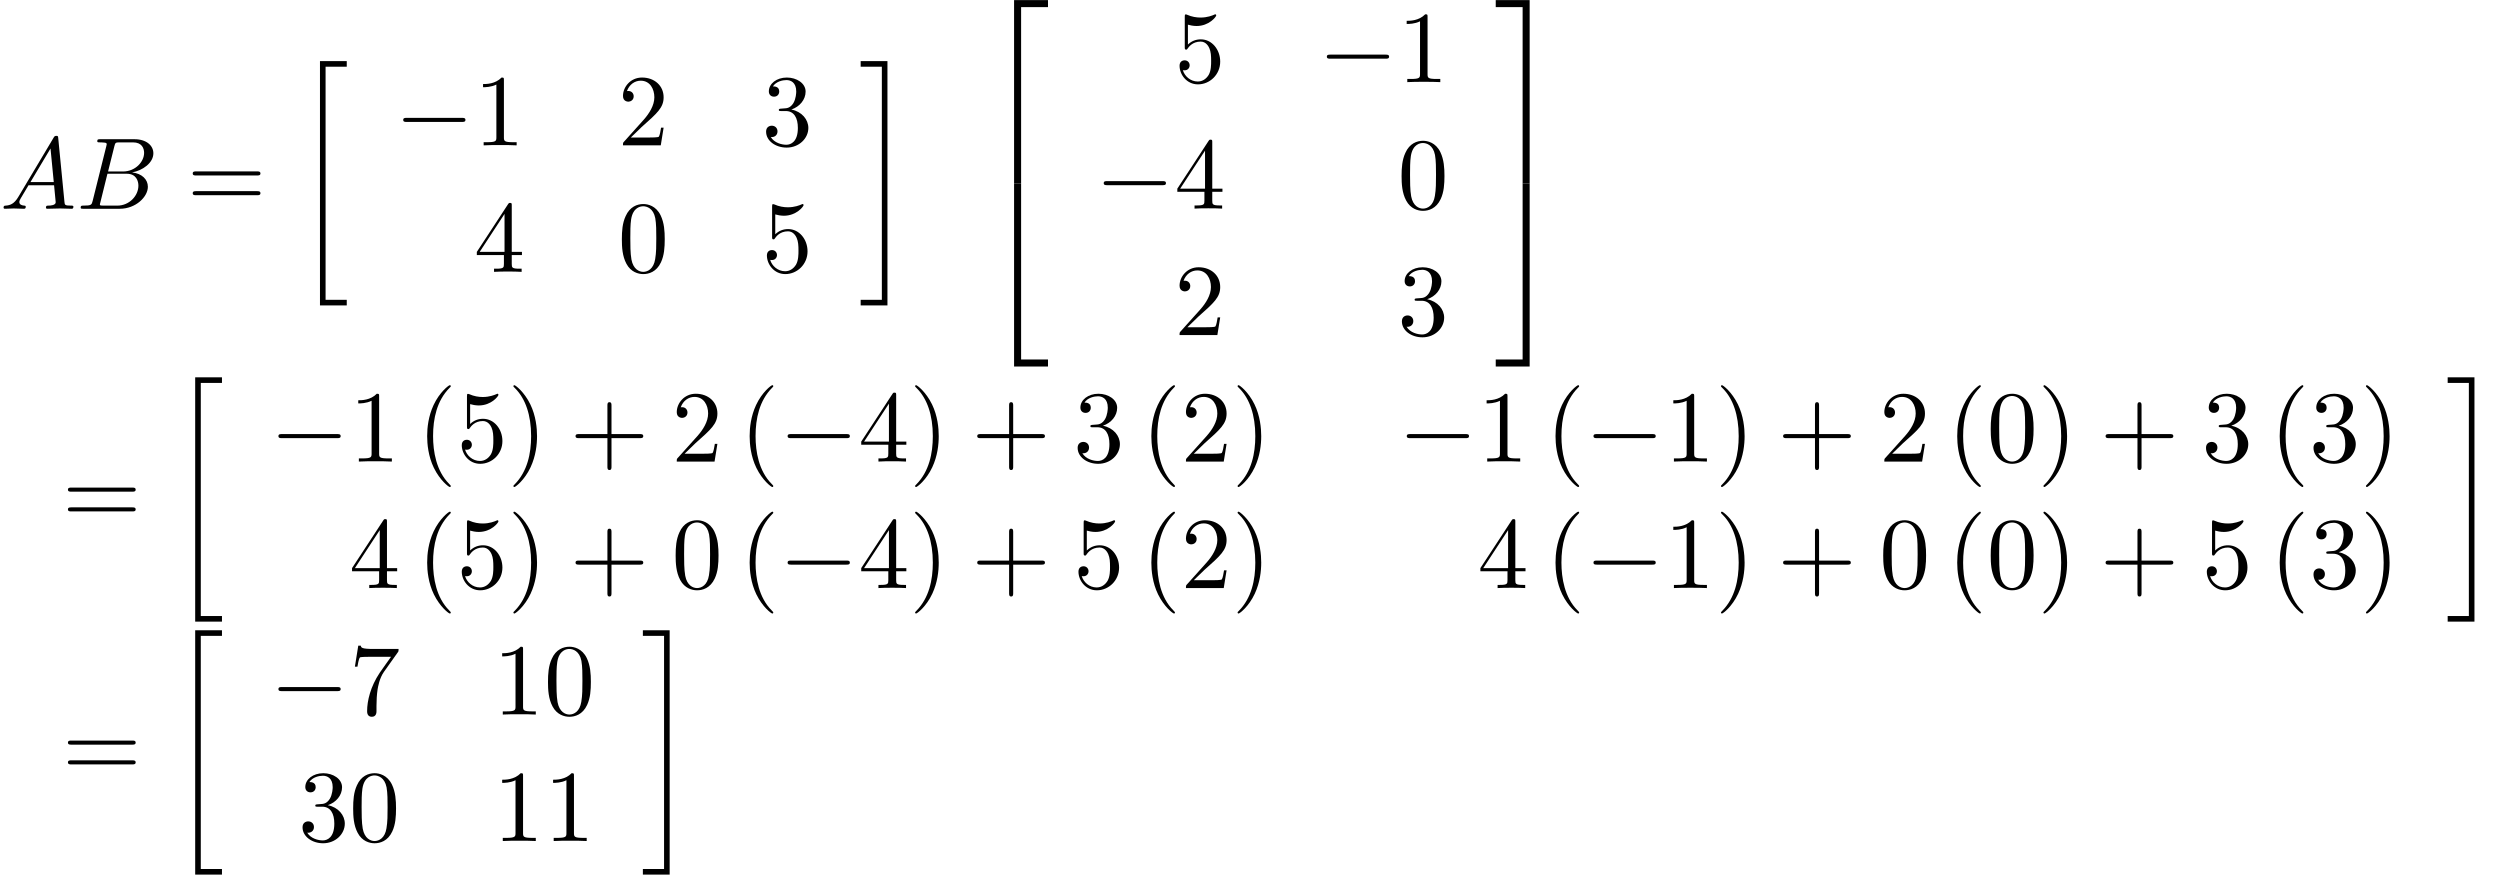 <?xml version='1.0' encoding='UTF-8'?>
<!-- This file was generated by dvisvgm 2.6.3 -->
<svg version='1.1' xmlns='http://www.w3.org/2000/svg' xmlns:xlink='http://www.w3.org/1999/xlink' width='267.804pt' height='93.699pt' viewBox='75.716 72.02 267.804 93.699'>
<defs>
<path id='g1-0' d='M7.189 -2.509C7.375 -2.509 7.571 -2.509 7.571 -2.727S7.375 -2.945 7.189 -2.945H1.287C1.102 -2.945 0.905 -2.945 0.905 -2.727S1.102 -2.509 1.287 -2.509H7.189Z'/>
<path id='g0-20' d='M2.727 25.735H5.596V25.135H3.327V0.164H5.596V-0.436H2.727V25.735Z'/>
<path id='g0-21' d='M2.422 25.135H0.153V25.735H3.022V-0.436H0.153V0.164H2.422V25.135Z'/>
<path id='g0-50' d='M3.556 19.2H4.309V0.327H7.189V-0.425H3.556V19.2Z'/>
<path id='g0-51' d='M2.956 19.2H3.709V-0.425H0.076V0.327H2.956V19.2Z'/>
<path id='g0-52' d='M3.556 19.189H7.189V18.436H4.309V-0.436H3.556V19.189Z'/>
<path id='g0-53' d='M2.956 18.436H0.076V19.189H3.709V-0.436H2.956V18.436Z'/>
<path id='g3-40' d='M3.611 2.618C3.611 2.585 3.611 2.564 3.425 2.378C2.062 1.004 1.713 -1.058 1.713 -2.727C1.713 -4.625 2.127 -6.524 3.469 -7.887C3.611 -8.018 3.611 -8.04 3.611 -8.073C3.611 -8.149 3.567 -8.182 3.502 -8.182C3.393 -8.182 2.411 -7.44 1.767 -6.055C1.211 -4.855 1.08 -3.644 1.08 -2.727C1.08 -1.876 1.2 -0.556 1.8 0.676C2.455 2.018 3.393 2.727 3.502 2.727C3.567 2.727 3.611 2.695 3.611 2.618Z'/>
<path id='g3-41' d='M3.153 -2.727C3.153 -3.578 3.033 -4.898 2.433 -6.131C1.778 -7.473 0.84 -8.182 0.731 -8.182C0.665 -8.182 0.622 -8.138 0.622 -8.073C0.622 -8.04 0.622 -8.018 0.829 -7.822C1.898 -6.742 2.52 -5.007 2.52 -2.727C2.52 -0.862 2.116 1.058 0.764 2.433C0.622 2.564 0.622 2.585 0.622 2.618C0.622 2.684 0.665 2.727 0.731 2.727C0.84 2.727 1.822 1.985 2.465 0.6C3.022 -0.6 3.153 -1.811 3.153 -2.727Z'/>
<path id='g3-43' d='M4.462 -2.509H7.505C7.658 -2.509 7.865 -2.509 7.865 -2.727S7.658 -2.945 7.505 -2.945H4.462V-6C4.462 -6.153 4.462 -6.36 4.244 -6.36S4.025 -6.153 4.025 -6V-2.945H0.971C0.818 -2.945 0.611 -2.945 0.611 -2.727S0.818 -2.509 0.971 -2.509H4.025V0.545C4.025 0.698 4.025 0.905 4.244 0.905S4.462 0.698 4.462 0.545V-2.509Z'/>
<path id='g3-48' d='M5.018 -3.491C5.018 -4.364 4.964 -5.236 4.582 -6.044C4.08 -7.091 3.185 -7.265 2.727 -7.265C2.073 -7.265 1.276 -6.982 0.829 -5.967C0.48 -5.215 0.425 -4.364 0.425 -3.491C0.425 -2.673 0.469 -1.691 0.916 -0.862C1.385 0.022 2.182 0.24 2.716 0.24C3.305 0.24 4.135 0.011 4.615 -1.025C4.964 -1.778 5.018 -2.629 5.018 -3.491ZM2.716 0C2.291 0 1.647 -0.273 1.451 -1.32C1.331 -1.975 1.331 -2.978 1.331 -3.622C1.331 -4.32 1.331 -5.04 1.418 -5.629C1.625 -6.927 2.444 -7.025 2.716 -7.025C3.076 -7.025 3.796 -6.829 4.004 -5.749C4.113 -5.138 4.113 -4.309 4.113 -3.622C4.113 -2.804 4.113 -2.062 3.993 -1.364C3.829 -0.327 3.207 0 2.716 0Z'/>
<path id='g3-49' d='M3.207 -6.982C3.207 -7.244 3.207 -7.265 2.956 -7.265C2.28 -6.567 1.32 -6.567 0.971 -6.567V-6.229C1.189 -6.229 1.833 -6.229 2.4 -6.513V-0.862C2.4 -0.469 2.367 -0.338 1.385 -0.338H1.036V0C1.418 -0.033 2.367 -0.033 2.804 -0.033S4.189 -0.033 4.571 0V-0.338H4.222C3.24 -0.338 3.207 -0.458 3.207 -0.862V-6.982Z'/>
<path id='g3-50' d='M1.385 -0.84L2.542 -1.964C4.244 -3.469 4.898 -4.058 4.898 -5.149C4.898 -6.393 3.916 -7.265 2.585 -7.265C1.353 -7.265 0.545 -6.262 0.545 -5.291C0.545 -4.68 1.091 -4.68 1.124 -4.68C1.309 -4.68 1.691 -4.811 1.691 -5.258C1.691 -5.542 1.495 -5.825 1.113 -5.825C1.025 -5.825 1.004 -5.825 0.971 -5.815C1.222 -6.524 1.811 -6.927 2.444 -6.927C3.436 -6.927 3.905 -6.044 3.905 -5.149C3.905 -4.276 3.36 -3.415 2.76 -2.738L0.665 -0.404C0.545 -0.284 0.545 -0.262 0.545 0H4.593L4.898 -1.898H4.625C4.571 -1.571 4.495 -1.091 4.385 -0.927C4.309 -0.84 3.589 -0.84 3.349 -0.84H1.385Z'/>
<path id='g3-51' d='M3.164 -3.84C4.058 -4.135 4.691 -4.898 4.691 -5.76C4.691 -6.655 3.731 -7.265 2.684 -7.265C1.582 -7.265 0.753 -6.611 0.753 -5.782C0.753 -5.422 0.993 -5.215 1.309 -5.215C1.647 -5.215 1.865 -5.455 1.865 -5.771C1.865 -6.316 1.353 -6.316 1.189 -6.316C1.527 -6.851 2.247 -6.993 2.64 -6.993C3.087 -6.993 3.687 -6.753 3.687 -5.771C3.687 -5.64 3.665 -5.007 3.382 -4.527C3.055 -4.004 2.684 -3.971 2.411 -3.96C2.324 -3.949 2.062 -3.927 1.985 -3.927C1.898 -3.916 1.822 -3.905 1.822 -3.796C1.822 -3.676 1.898 -3.676 2.084 -3.676H2.564C3.458 -3.676 3.862 -2.935 3.862 -1.865C3.862 -0.382 3.109 -0.065 2.629 -0.065C2.16 -0.065 1.342 -0.251 0.96 -0.895C1.342 -0.84 1.68 -1.08 1.68 -1.495C1.68 -1.887 1.385 -2.105 1.069 -2.105C0.807 -2.105 0.458 -1.953 0.458 -1.473C0.458 -0.48 1.473 0.24 2.662 0.24C3.993 0.24 4.985 -0.753 4.985 -1.865C4.985 -2.76 4.298 -3.611 3.164 -3.84Z'/>
<path id='g3-52' d='M3.207 -1.8V-0.851C3.207 -0.458 3.185 -0.338 2.378 -0.338H2.149V0C2.596 -0.033 3.164 -0.033 3.622 -0.033S4.658 -0.033 5.105 0V-0.338H4.876C4.069 -0.338 4.047 -0.458 4.047 -0.851V-1.8H5.138V-2.138H4.047V-7.102C4.047 -7.32 4.047 -7.385 3.873 -7.385C3.775 -7.385 3.742 -7.385 3.655 -7.255L0.305 -2.138V-1.8H3.207ZM3.273 -2.138H0.611L3.273 -6.207V-2.138Z'/>
<path id='g3-53' d='M4.898 -2.193C4.898 -3.491 4.004 -4.582 2.825 -4.582C2.302 -4.582 1.833 -4.407 1.44 -4.025V-6.153C1.658 -6.087 2.018 -6.011 2.367 -6.011C3.709 -6.011 4.473 -7.004 4.473 -7.145C4.473 -7.211 4.44 -7.265 4.364 -7.265C4.353 -7.265 4.331 -7.265 4.276 -7.233C4.058 -7.135 3.524 -6.916 2.793 -6.916C2.356 -6.916 1.855 -6.993 1.342 -7.222C1.255 -7.255 1.233 -7.255 1.211 -7.255C1.102 -7.255 1.102 -7.167 1.102 -6.993V-3.764C1.102 -3.567 1.102 -3.48 1.255 -3.48C1.331 -3.48 1.353 -3.513 1.396 -3.578C1.516 -3.753 1.92 -4.342 2.804 -4.342C3.371 -4.342 3.644 -3.84 3.731 -3.644C3.905 -3.24 3.927 -2.815 3.927 -2.269C3.927 -1.887 3.927 -1.233 3.665 -0.775C3.404 -0.349 3 -0.065 2.498 -0.065C1.702 -0.065 1.08 -0.644 0.895 -1.287C0.927 -1.276 0.96 -1.265 1.08 -1.265C1.44 -1.265 1.625 -1.538 1.625 -1.8S1.44 -2.335 1.08 -2.335C0.927 -2.335 0.545 -2.258 0.545 -1.756C0.545 -0.818 1.298 0.24 2.52 0.24C3.785 0.24 4.898 -0.807 4.898 -2.193Z'/>
<path id='g3-55' d='M5.193 -6.644C5.291 -6.775 5.291 -6.796 5.291 -7.025H2.64C1.309 -7.025 1.287 -7.167 1.244 -7.375H0.971L0.611 -5.127H0.884C0.916 -5.302 1.015 -5.989 1.156 -6.12C1.233 -6.185 2.084 -6.185 2.225 -6.185H4.484C4.364 -6.011 3.502 -4.822 3.262 -4.462C2.28 -2.989 1.92 -1.473 1.92 -0.36C1.92 -0.251 1.92 0.24 2.422 0.24S2.924 -0.251 2.924 -0.36V-0.916C2.924 -1.516 2.956 -2.116 3.044 -2.705C3.087 -2.956 3.24 -3.895 3.72 -4.571L5.193 -6.644Z'/>
<path id='g3-61' d='M7.495 -3.567C7.658 -3.567 7.865 -3.567 7.865 -3.785S7.658 -4.004 7.505 -4.004H0.971C0.818 -4.004 0.611 -4.004 0.611 -3.785S0.818 -3.567 0.982 -3.567H7.495ZM7.505 -1.451C7.658 -1.451 7.865 -1.451 7.865 -1.669S7.658 -1.887 7.495 -1.887H0.982C0.818 -1.887 0.611 -1.887 0.611 -1.669S0.818 -1.451 0.971 -1.451H7.505Z'/>
<path id='g2-65' d='M1.953 -1.255C1.516 -0.524 1.091 -0.371 0.611 -0.338C0.48 -0.327 0.382 -0.327 0.382 -0.12C0.382 -0.055 0.436 0 0.524 0C0.818 0 1.156 -0.033 1.462 -0.033C1.822 -0.033 2.204 0 2.553 0C2.618 0 2.76 0 2.76 -0.207C2.76 -0.327 2.662 -0.338 2.585 -0.338C2.335 -0.36 2.073 -0.447 2.073 -0.72C2.073 -0.851 2.138 -0.971 2.225 -1.124L3.055 -2.52H5.793C5.815 -2.291 5.967 -0.807 5.967 -0.698C5.967 -0.371 5.4 -0.338 5.182 -0.338C5.029 -0.338 4.92 -0.338 4.92 -0.12C4.92 0 5.051 0 5.073 0C5.52 0 5.989 -0.033 6.436 -0.033C6.709 -0.033 7.396 0 7.669 0C7.735 0 7.865 0 7.865 -0.218C7.865 -0.338 7.756 -0.338 7.615 -0.338C6.938 -0.338 6.938 -0.415 6.905 -0.731L6.24 -7.549C6.218 -7.767 6.218 -7.811 6.033 -7.811C5.858 -7.811 5.815 -7.735 5.749 -7.625L1.953 -1.255ZM3.262 -2.858L5.411 -6.458L5.76 -2.858H3.262Z'/>
<path id='g2-66' d='M1.745 -0.851C1.636 -0.425 1.615 -0.338 0.753 -0.338C0.567 -0.338 0.458 -0.338 0.458 -0.12C0.458 0 0.556 0 0.753 0H4.647C6.371 0 7.658 -1.287 7.658 -2.356C7.658 -3.142 7.025 -3.775 5.967 -3.895C7.102 -4.102 8.247 -4.909 8.247 -5.945C8.247 -6.753 7.527 -7.451 6.218 -7.451H2.553C2.345 -7.451 2.236 -7.451 2.236 -7.233C2.236 -7.113 2.335 -7.113 2.542 -7.113C2.564 -7.113 2.771 -7.113 2.956 -7.091C3.153 -7.069 3.251 -7.058 3.251 -6.916C3.251 -6.873 3.24 -6.84 3.207 -6.709L1.745 -0.851ZM3.393 -3.993L4.069 -6.698C4.167 -7.08 4.189 -7.113 4.658 -7.113H6.065C7.025 -7.113 7.255 -6.469 7.255 -5.989C7.255 -5.029 6.316 -3.993 4.985 -3.993H3.393ZM2.902 -0.338C2.749 -0.338 2.727 -0.338 2.662 -0.349C2.553 -0.36 2.52 -0.371 2.52 -0.458C2.52 -0.491 2.52 -0.513 2.575 -0.709L3.327 -3.753H5.389C6.436 -3.753 6.644 -2.945 6.644 -2.476C6.644 -1.396 5.673 -0.338 4.385 -0.338H2.902Z'/>
</defs>
<g id='page1'>
<use x='75.716' y='94.384' xlink:href='#g2-65'/>
<use x='83.898' y='94.384' xlink:href='#g2-66'/>
<use x='95.75' y='94.384' xlink:href='#g3-61'/>
<use x='107.265' y='79.002' xlink:href='#g0-20'/>
<use x='118.004' y='87.591' xlink:href='#g1-0'/>
<use x='126.489' y='87.591' xlink:href='#g3-49'/>
<use x='141.906' y='87.591' xlink:href='#g3-50'/>
<use x='157.323' y='87.591' xlink:href='#g3-51'/>
<use x='126.489' y='101.141' xlink:href='#g3-52'/>
<use x='141.906' y='101.141' xlink:href='#g3-48'/>
<use x='157.323' y='101.141' xlink:href='#g3-53'/>
<use x='167.759' y='79.002' xlink:href='#g0-21'/>
<use x='180.79' y='72.456' xlink:href='#g0-50'/>
<use x='180.79' y='92.093' xlink:href='#g0-52'/>
<use x='201.528' y='80.817' xlink:href='#g3-53'/>
<use x='216.946' y='80.817' xlink:href='#g1-0'/>
<use x='225.431' y='80.817' xlink:href='#g3-49'/>
<use x='193.044' y='94.366' xlink:href='#g1-0'/>
<use x='201.528' y='94.366' xlink:href='#g3-52'/>
<use x='225.431' y='94.366' xlink:href='#g3-48'/>
<use x='201.528' y='107.915' xlink:href='#g3-50'/>
<use x='225.431' y='107.915' xlink:href='#g3-51'/>
<use x='235.866' y='72.456' xlink:href='#g0-51'/>
<use x='235.866' y='92.093' xlink:href='#g0-53'/>
<use x='82.383' y='128.256' xlink:href='#g3-61'/>
<use x='93.898' y='112.875' xlink:href='#g0-20'/>
<use x='104.637' y='121.464' xlink:href='#g1-0'/>
<use x='113.122' y='121.464' xlink:href='#g3-49'/>
<use x='120.394' y='121.464' xlink:href='#g3-40'/>
<use x='124.637' y='121.464' xlink:href='#g3-53'/>
<use x='130.091' y='121.464' xlink:href='#g3-41'/>
<use x='136.758' y='121.464' xlink:href='#g3-43'/>
<use x='147.667' y='121.464' xlink:href='#g3-50'/>
<use x='154.94' y='121.464' xlink:href='#g3-40'/>
<use x='159.182' y='121.464' xlink:href='#g1-0'/>
<use x='167.667' y='121.464' xlink:href='#g3-52'/>
<use x='173.122' y='121.464' xlink:href='#g3-41'/>
<use x='179.788' y='121.464' xlink:href='#g3-43'/>
<use x='190.697' y='121.464' xlink:href='#g3-51'/>
<use x='197.97' y='121.464' xlink:href='#g3-40'/>
<use x='202.212' y='121.464' xlink:href='#g3-50'/>
<use x='207.667' y='121.464' xlink:href='#g3-41'/>
<use x='225.508' y='121.464' xlink:href='#g1-0'/>
<use x='233.993' y='121.464' xlink:href='#g3-49'/>
<use x='241.266' y='121.464' xlink:href='#g3-40'/>
<use x='245.508' y='121.464' xlink:href='#g1-0'/>
<use x='253.993' y='121.464' xlink:href='#g3-49'/>
<use x='259.448' y='121.464' xlink:href='#g3-41'/>
<use x='266.114' y='121.464' xlink:href='#g3-43'/>
<use x='277.023' y='121.464' xlink:href='#g3-50'/>
<use x='284.296' y='121.464' xlink:href='#g3-40'/>
<use x='288.539' y='121.464' xlink:href='#g3-48'/>
<use x='293.993' y='121.464' xlink:href='#g3-41'/>
<use x='300.66' y='121.464' xlink:href='#g3-43'/>
<use x='311.569' y='121.464' xlink:href='#g3-51'/>
<use x='318.842' y='121.464' xlink:href='#g3-40'/>
<use x='323.084' y='121.464' xlink:href='#g3-51'/>
<use x='328.539' y='121.464' xlink:href='#g3-41'/>
<use x='113.122' y='135.014' xlink:href='#g3-52'/>
<use x='120.394' y='135.014' xlink:href='#g3-40'/>
<use x='124.637' y='135.014' xlink:href='#g3-53'/>
<use x='130.091' y='135.014' xlink:href='#g3-41'/>
<use x='136.758' y='135.014' xlink:href='#g3-43'/>
<use x='147.667' y='135.014' xlink:href='#g3-48'/>
<use x='154.94' y='135.014' xlink:href='#g3-40'/>
<use x='159.182' y='135.014' xlink:href='#g1-0'/>
<use x='167.667' y='135.014' xlink:href='#g3-52'/>
<use x='173.122' y='135.014' xlink:href='#g3-41'/>
<use x='179.788' y='135.014' xlink:href='#g3-43'/>
<use x='190.697' y='135.014' xlink:href='#g3-53'/>
<use x='197.97' y='135.014' xlink:href='#g3-40'/>
<use x='202.212' y='135.014' xlink:href='#g3-50'/>
<use x='207.667' y='135.014' xlink:href='#g3-41'/>
<use x='233.993' y='135.014' xlink:href='#g3-52'/>
<use x='241.266' y='135.014' xlink:href='#g3-40'/>
<use x='245.508' y='135.014' xlink:href='#g1-0'/>
<use x='253.993' y='135.014' xlink:href='#g3-49'/>
<use x='259.448' y='135.014' xlink:href='#g3-41'/>
<use x='266.114' y='135.014' xlink:href='#g3-43'/>
<use x='277.023' y='135.014' xlink:href='#g3-48'/>
<use x='284.296' y='135.014' xlink:href='#g3-40'/>
<use x='288.539' y='135.014' xlink:href='#g3-48'/>
<use x='293.993' y='135.014' xlink:href='#g3-41'/>
<use x='300.66' y='135.014' xlink:href='#g3-43'/>
<use x='311.569' y='135.014' xlink:href='#g3-53'/>
<use x='318.842' y='135.014' xlink:href='#g3-40'/>
<use x='323.084' y='135.014' xlink:href='#g3-51'/>
<use x='328.539' y='135.014' xlink:href='#g3-41'/>
<use x='337.762' y='112.875' xlink:href='#g0-21'/>
<use x='82.383' y='155.355' xlink:href='#g3-61'/>
<use x='93.898' y='139.973' xlink:href='#g0-20'/>
<use x='104.637' y='148.563' xlink:href='#g1-0'/>
<use x='113.122' y='148.563' xlink:href='#g3-55'/>
<use x='128.539' y='148.563' xlink:href='#g3-49'/>
<use x='133.993' y='148.563' xlink:href='#g3-48'/>
<use x='107.667' y='162.112' xlink:href='#g3-51'/>
<use x='113.122' y='162.112' xlink:href='#g3-48'/>
<use x='128.539' y='162.112' xlink:href='#g3-49'/>
<use x='133.993' y='162.112' xlink:href='#g3-49'/>
<use x='144.429' y='139.973' xlink:href='#g0-21'/>
</g>
</svg><!--Rendered by QuickLaTeX.com-->